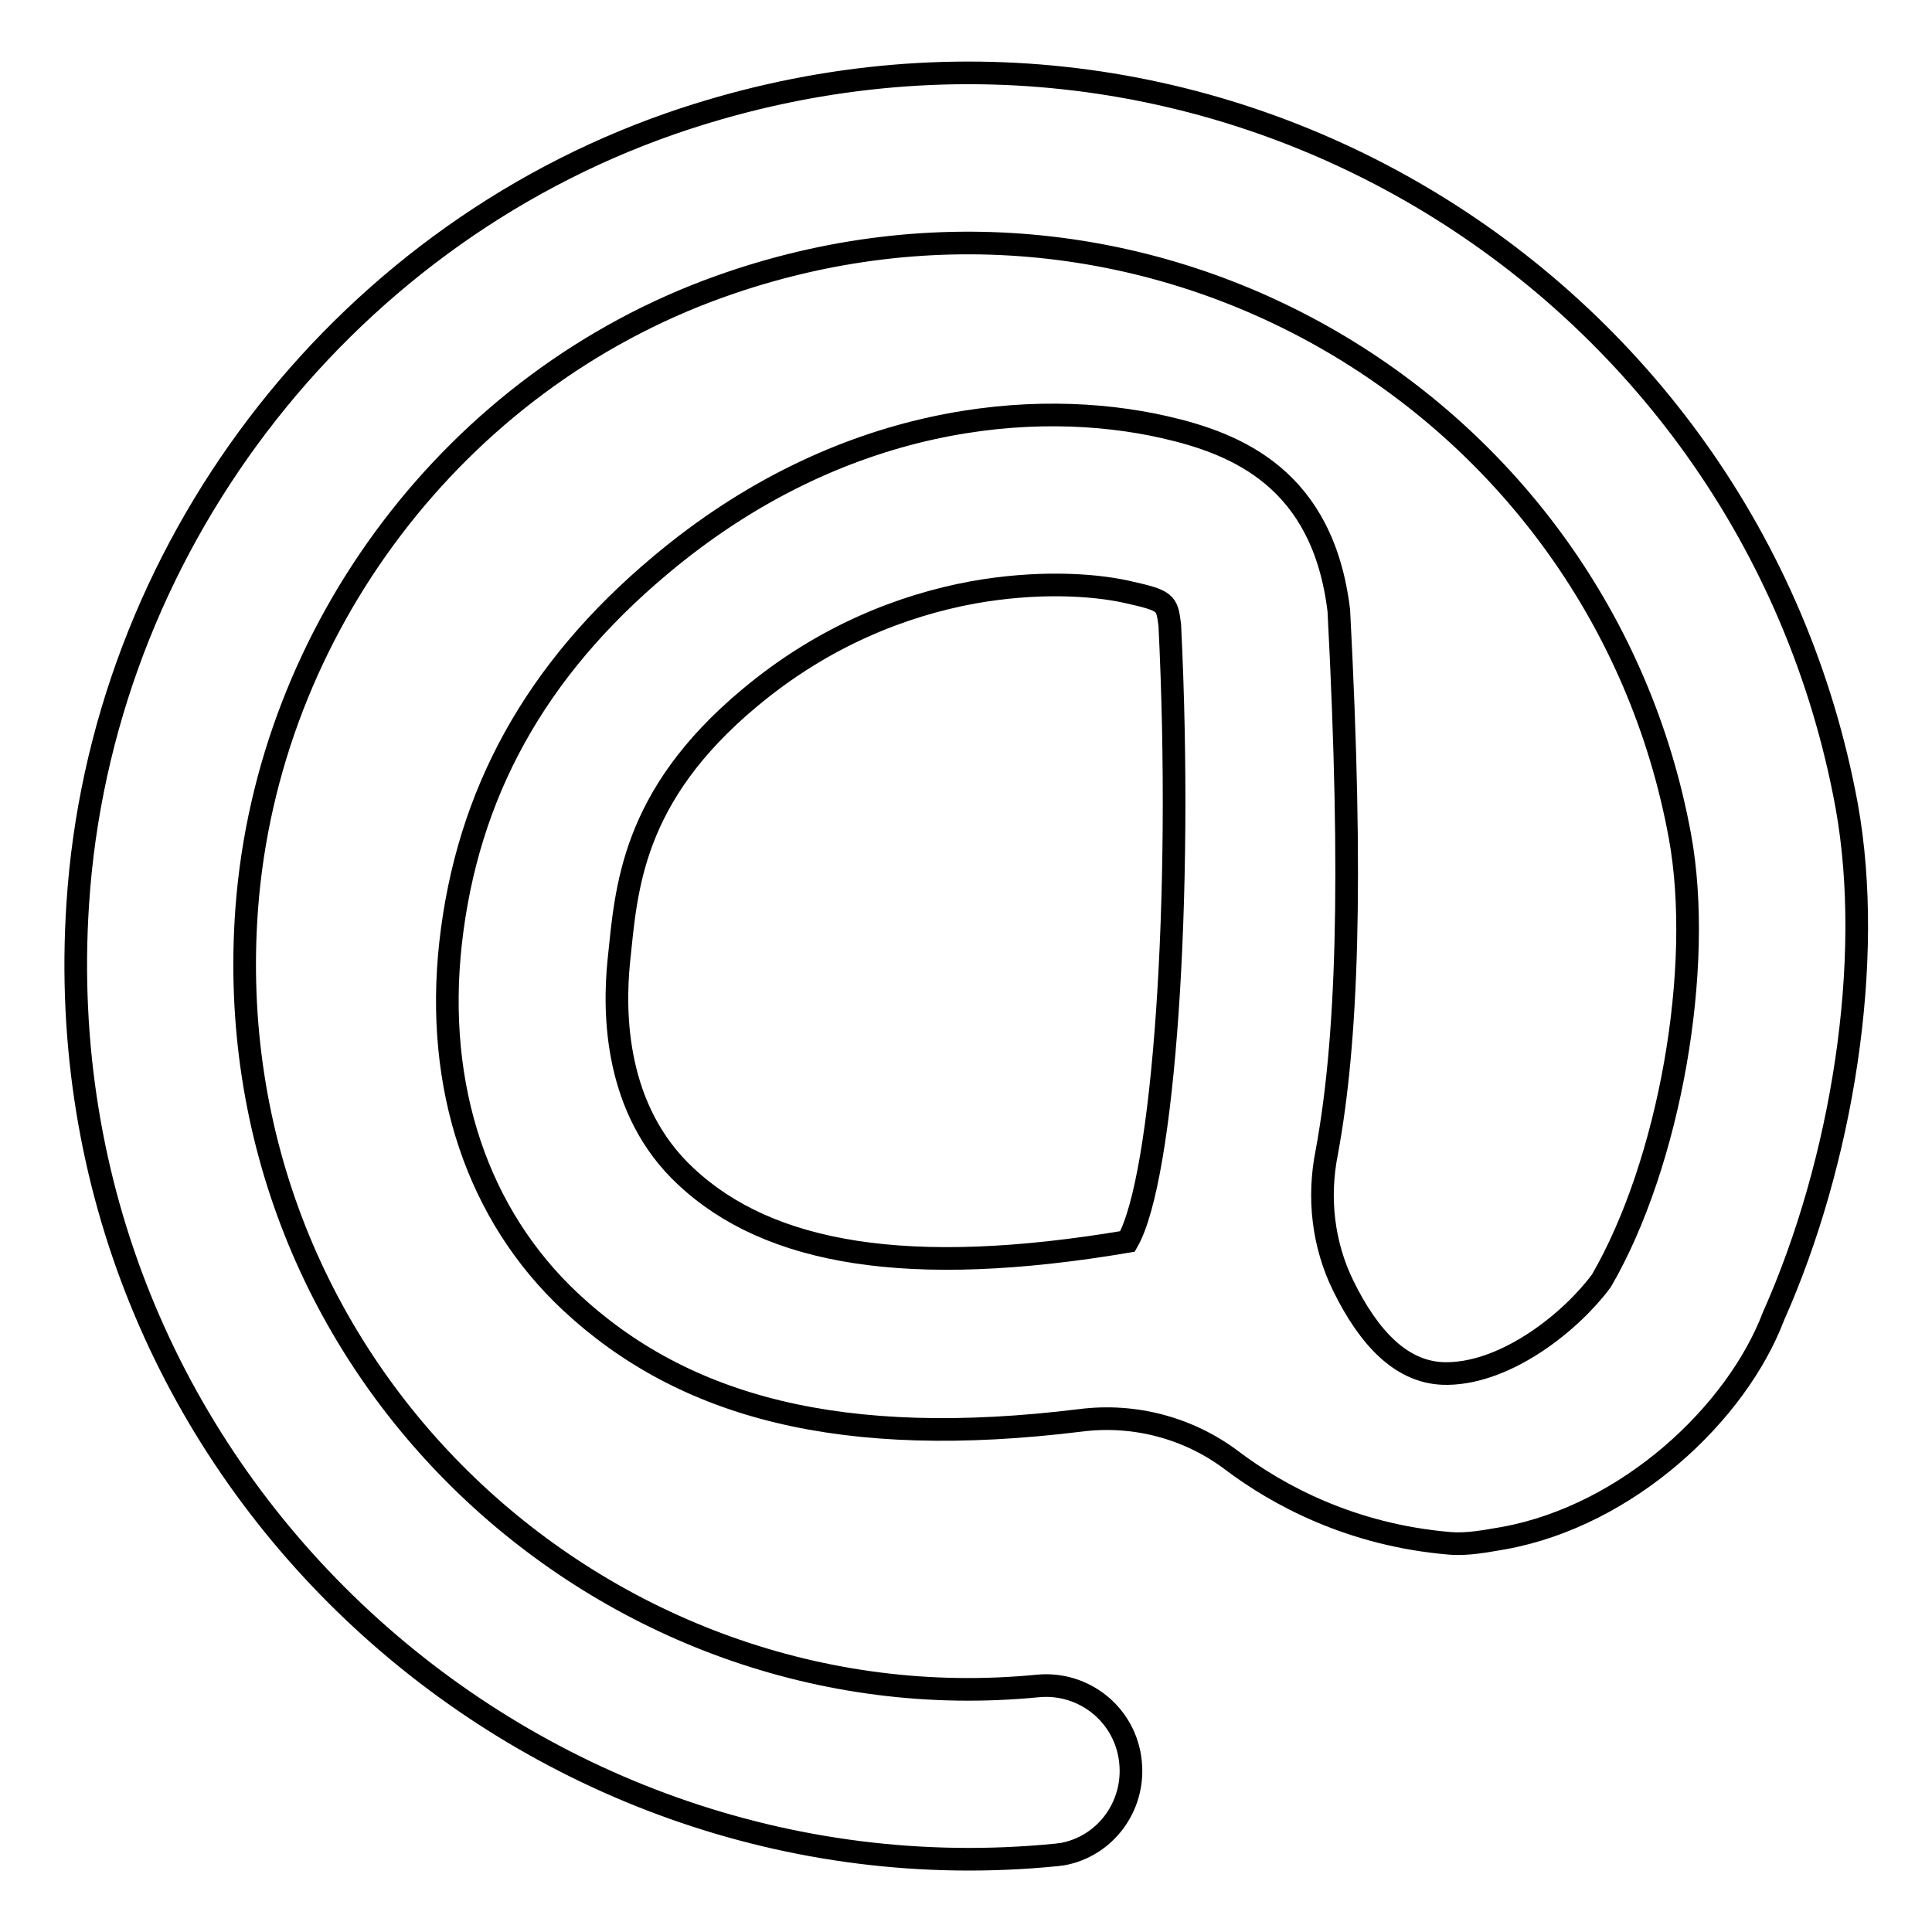 <?xml version="1.0" encoding="utf-8"?>
<!-- Svg Vector Icons : http://www.onlinewebfonts.com/icon -->
<!DOCTYPE svg PUBLIC "-//W3C//DTD SVG 1.1//EN" "http://www.w3.org/Graphics/SVG/1.1/DTD/svg11.dtd">
<svg version="1.1" xmlns="http://www.w3.org/2000/svg" xmlns:xlink="http://www.w3.org/1999/xlink" x="0px" y="0px" viewBox="0 0 256 256" enable-background="new 0 0 256 256" xml:space="preserve">
<g> <path stroke-width="3" fill-opacity="0" stroke="#000000"  d="M88.8,16.4C44.7,31.8,13.3,73.1,10.3,119.8c-4.9,75.1,59.2,132.9,129.5,126c0.3,0,0.6-0.1,0.9-0.1 c5.7-1,9.7-6.3,9.1-12.2c-0.6-6.2-6.1-10.7-12.3-10.1C80.3,229,28.1,181.6,32.7,120.3c2.8-37,27.7-69.8,62.6-82.3 c57.2-20.5,116.8,15.6,127.3,72.8c3.2,17.5-1.4,43.4-10.4,58.9c-3.9,5.3-12.4,12.2-20.4,12.3c-6,0.1-10.4-4.7-13.8-11.6 c-2.7-5.5-3.4-11.7-2.2-17.7c2.7-14.6,3.5-35.5,1.6-71.8c-2.1-17.4-13.4-22.1-23.1-24.3c-17.1-3.9-42.9-1.8-66.8,18.3 c-16.6,13.9-25.6,30.3-27.8,50.1c-2.1,19.1,3.6,36,15.9,47.5c15,14,36,19.6,67.6,15.7c7.1-0.9,14.3,1,20,5.3 c6.1,4.6,15.8,9.9,28.9,11c2.4,0.2,4.8-0.3,7.2-0.7c16.4-3,30.8-16.5,35.7-29.4c9.1-20.4,13.4-47.1,9.7-67.6 C231.8,36.5,159.1-8,88.8,16.4L88.8,16.4z M155,82.8c1.8,36.3-0.8,73.3-5.6,81.7c-29,4.9-47.5,1.7-58.5-8.6 c-9.5-8.8-9.6-21.7-8.9-28.6c1-9.5,1.6-21.7,17.3-34.8c9.9-8.3,20.4-12.3,29.6-14c8.4-1.5,15.7-1.1,20.3-0.1 C154.6,79.6,154.6,79.8,155,82.8z"/></g>
</svg>